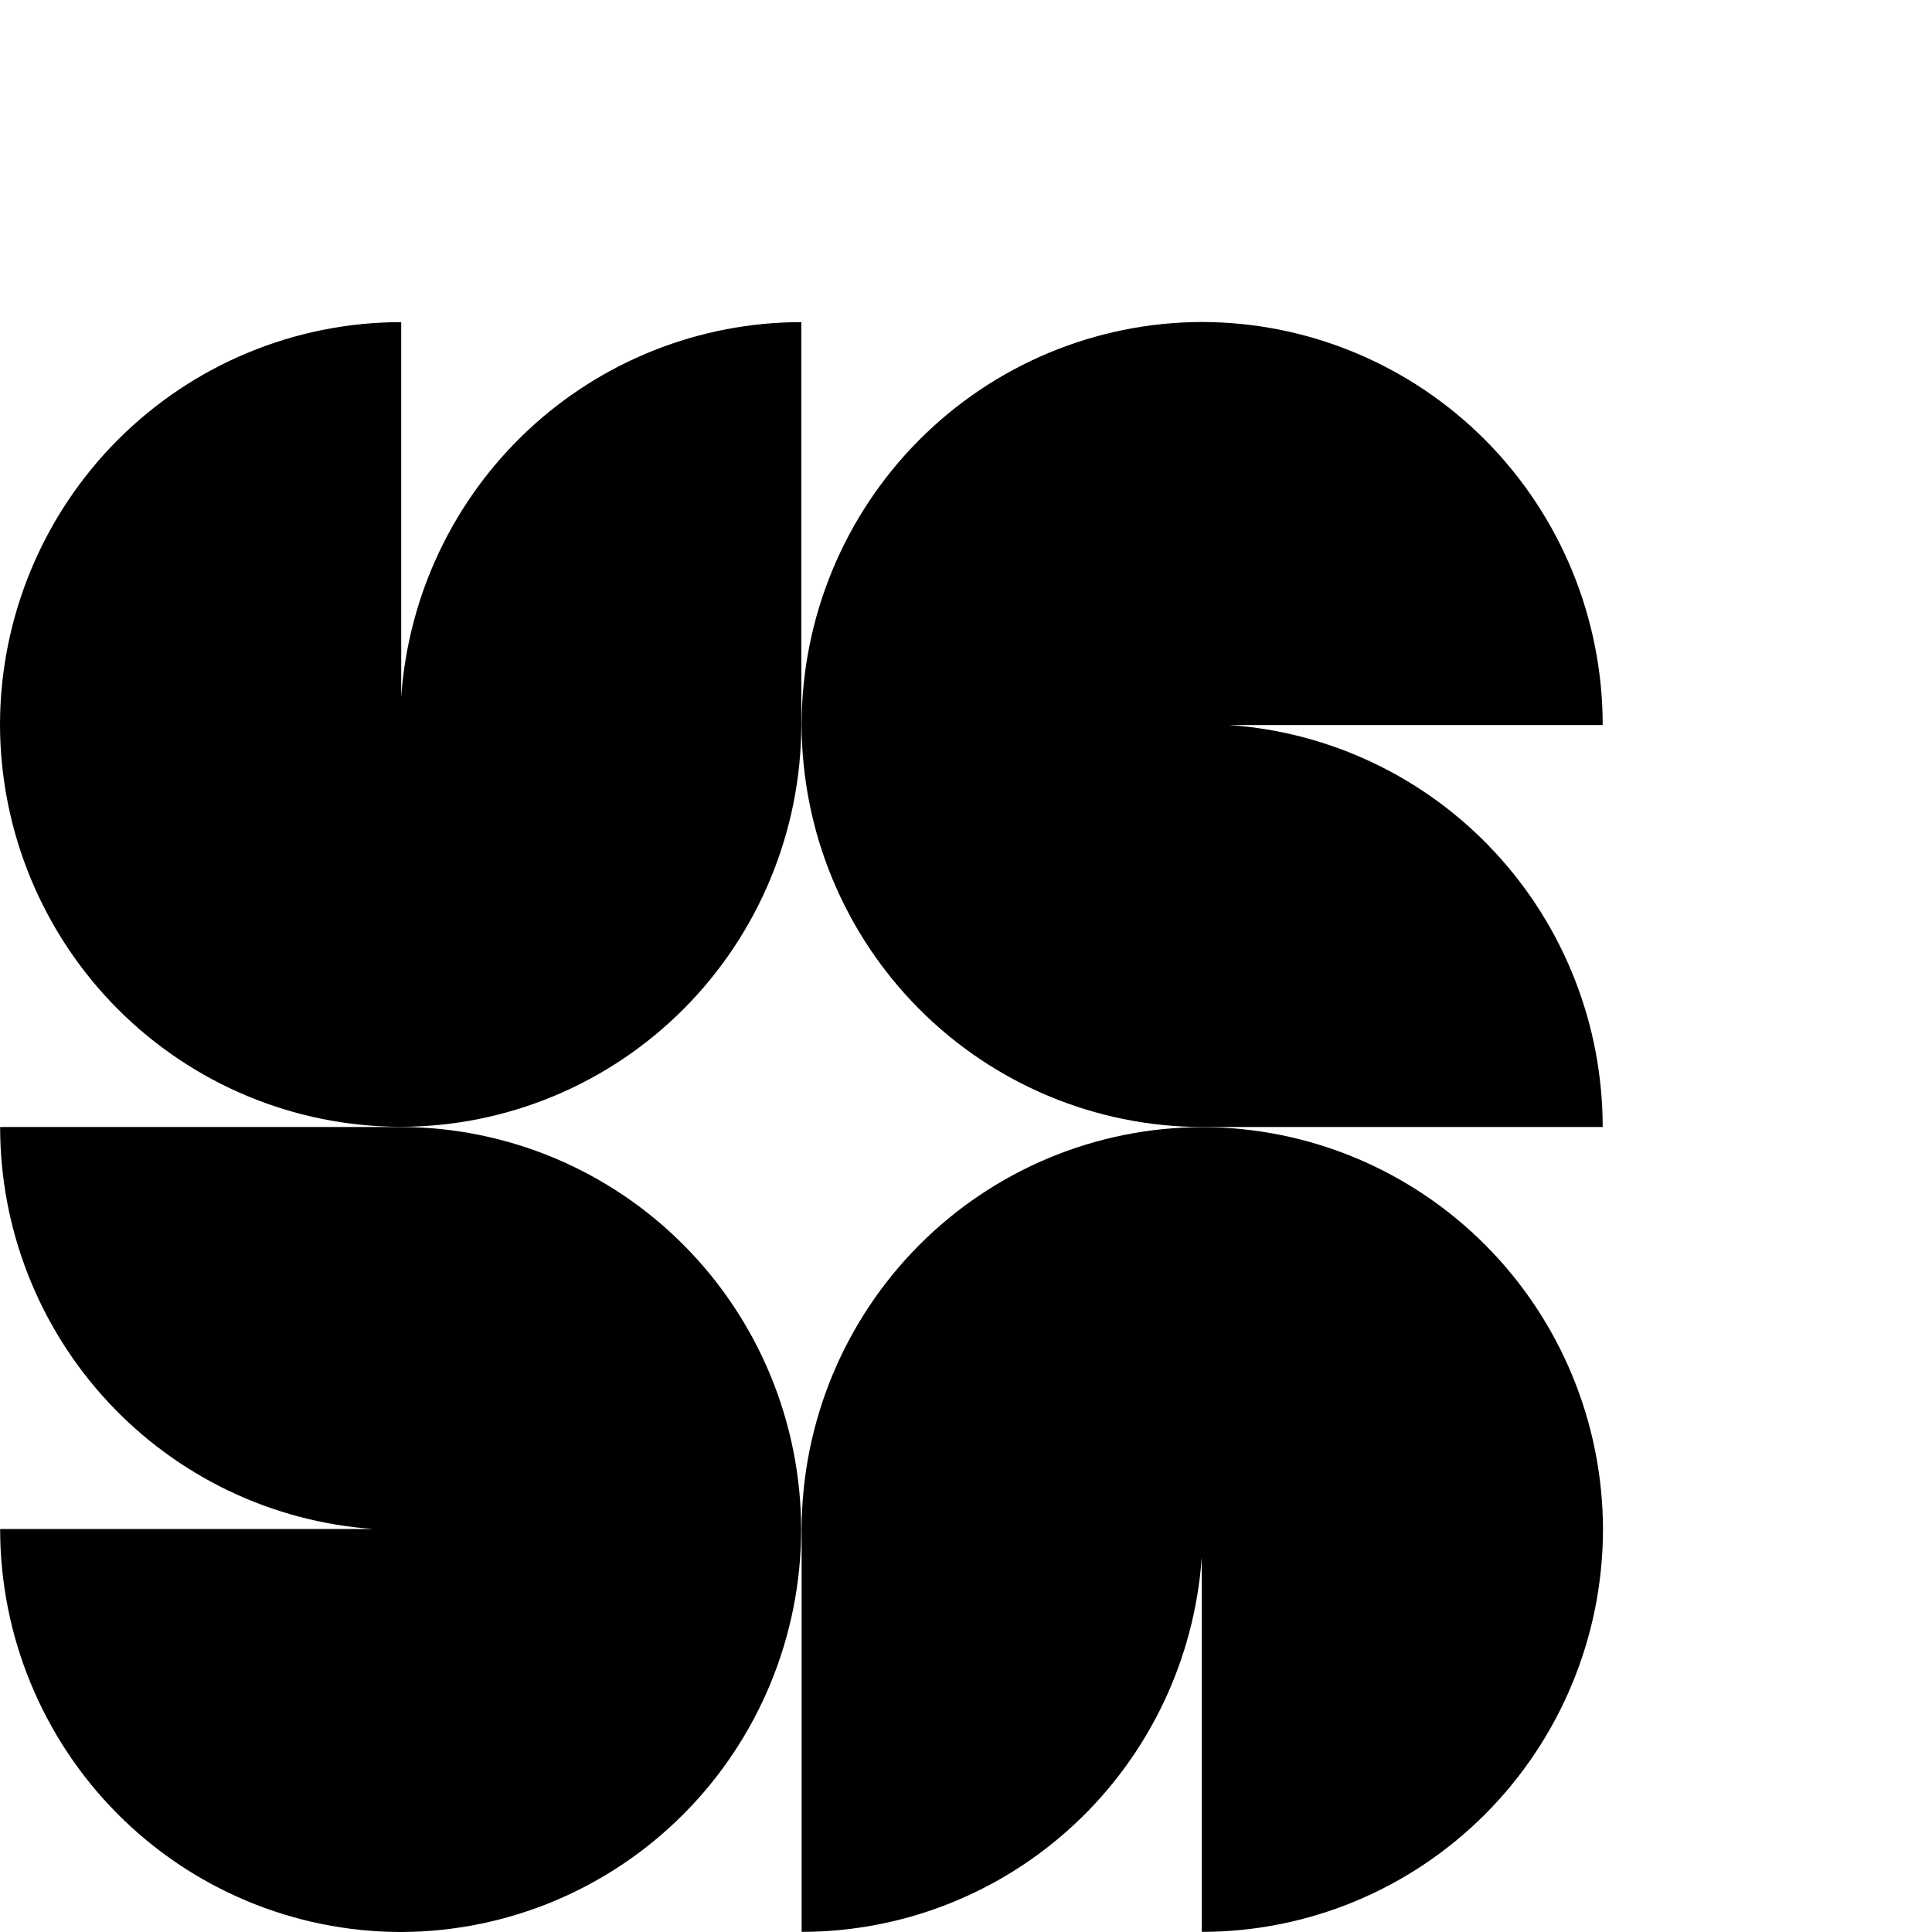 <svg width="50" height="50" viewBox="0 -10 60 60" fill="#000000" xmlns="http://www.w3.org/2000/svg">
<path d="M12.46 11.65V0.004C9.162 0.004 5.999 1.317 3.663 3.656C1.328 5.995 0.011 9.168 0 12.481L0 12.521C0.011 15.827 1.324 18.995 3.653 21.333C5.981 23.67 9.136 24.986 12.428 24.994H12.459C15.75 24.986 18.905 23.669 21.233 21.332C23.561 18.995 24.875 15.827 24.886 12.521V0.004C21.732 0.005 18.696 1.207 16.39 3.368C14.084 5.53 12.679 8.489 12.46 11.65Z" fill="#000000"/>
<path d="M37.313 25H49.773C49.772 21.831 48.575 18.782 46.424 16.465C44.273 14.148 41.327 12.738 38.181 12.517H49.773C49.773 9.204 48.466 6.026 46.139 3.68C43.811 1.334 40.652 0.011 37.354 0L37.314 0C34.022 0.01 30.868 1.329 28.541 3.669C26.213 6.008 24.903 9.178 24.895 12.485V12.516C24.903 15.823 26.214 18.992 28.541 21.331C30.868 23.67 34.022 24.989 37.313 25Z" fill="#000000"/>
<path d="M12.464 25H0.004C0.004 28.166 1.199 31.216 3.349 33.532C5.498 35.849 8.442 37.261 11.587 37.484H0.004C0.004 40.797 1.311 43.974 3.639 46.321C5.967 48.667 9.126 49.99 12.424 50H12.464C15.755 49.989 18.909 48.67 21.235 46.331C23.562 43.991 24.872 40.822 24.881 37.515V37.484C24.872 34.178 23.562 31.008 21.235 28.669C18.909 26.33 15.755 25.011 12.464 25Z" fill="#000000"/>
<path d="M37.354 25.004H37.323C34.031 25.012 30.876 26.328 28.547 28.666C26.218 31.004 24.905 34.172 24.895 37.48V49.996C28.048 49.996 31.084 48.795 33.39 46.635C35.696 44.475 37.101 41.517 37.322 38.357V49.996C40.62 49.997 43.783 48.684 46.119 46.345C48.454 44.007 49.772 40.833 49.782 37.521V37.481C49.772 34.173 48.459 31.005 46.13 28.667C43.801 26.329 40.646 25.012 37.354 25.004Z" fill="#000000"/>
</svg>